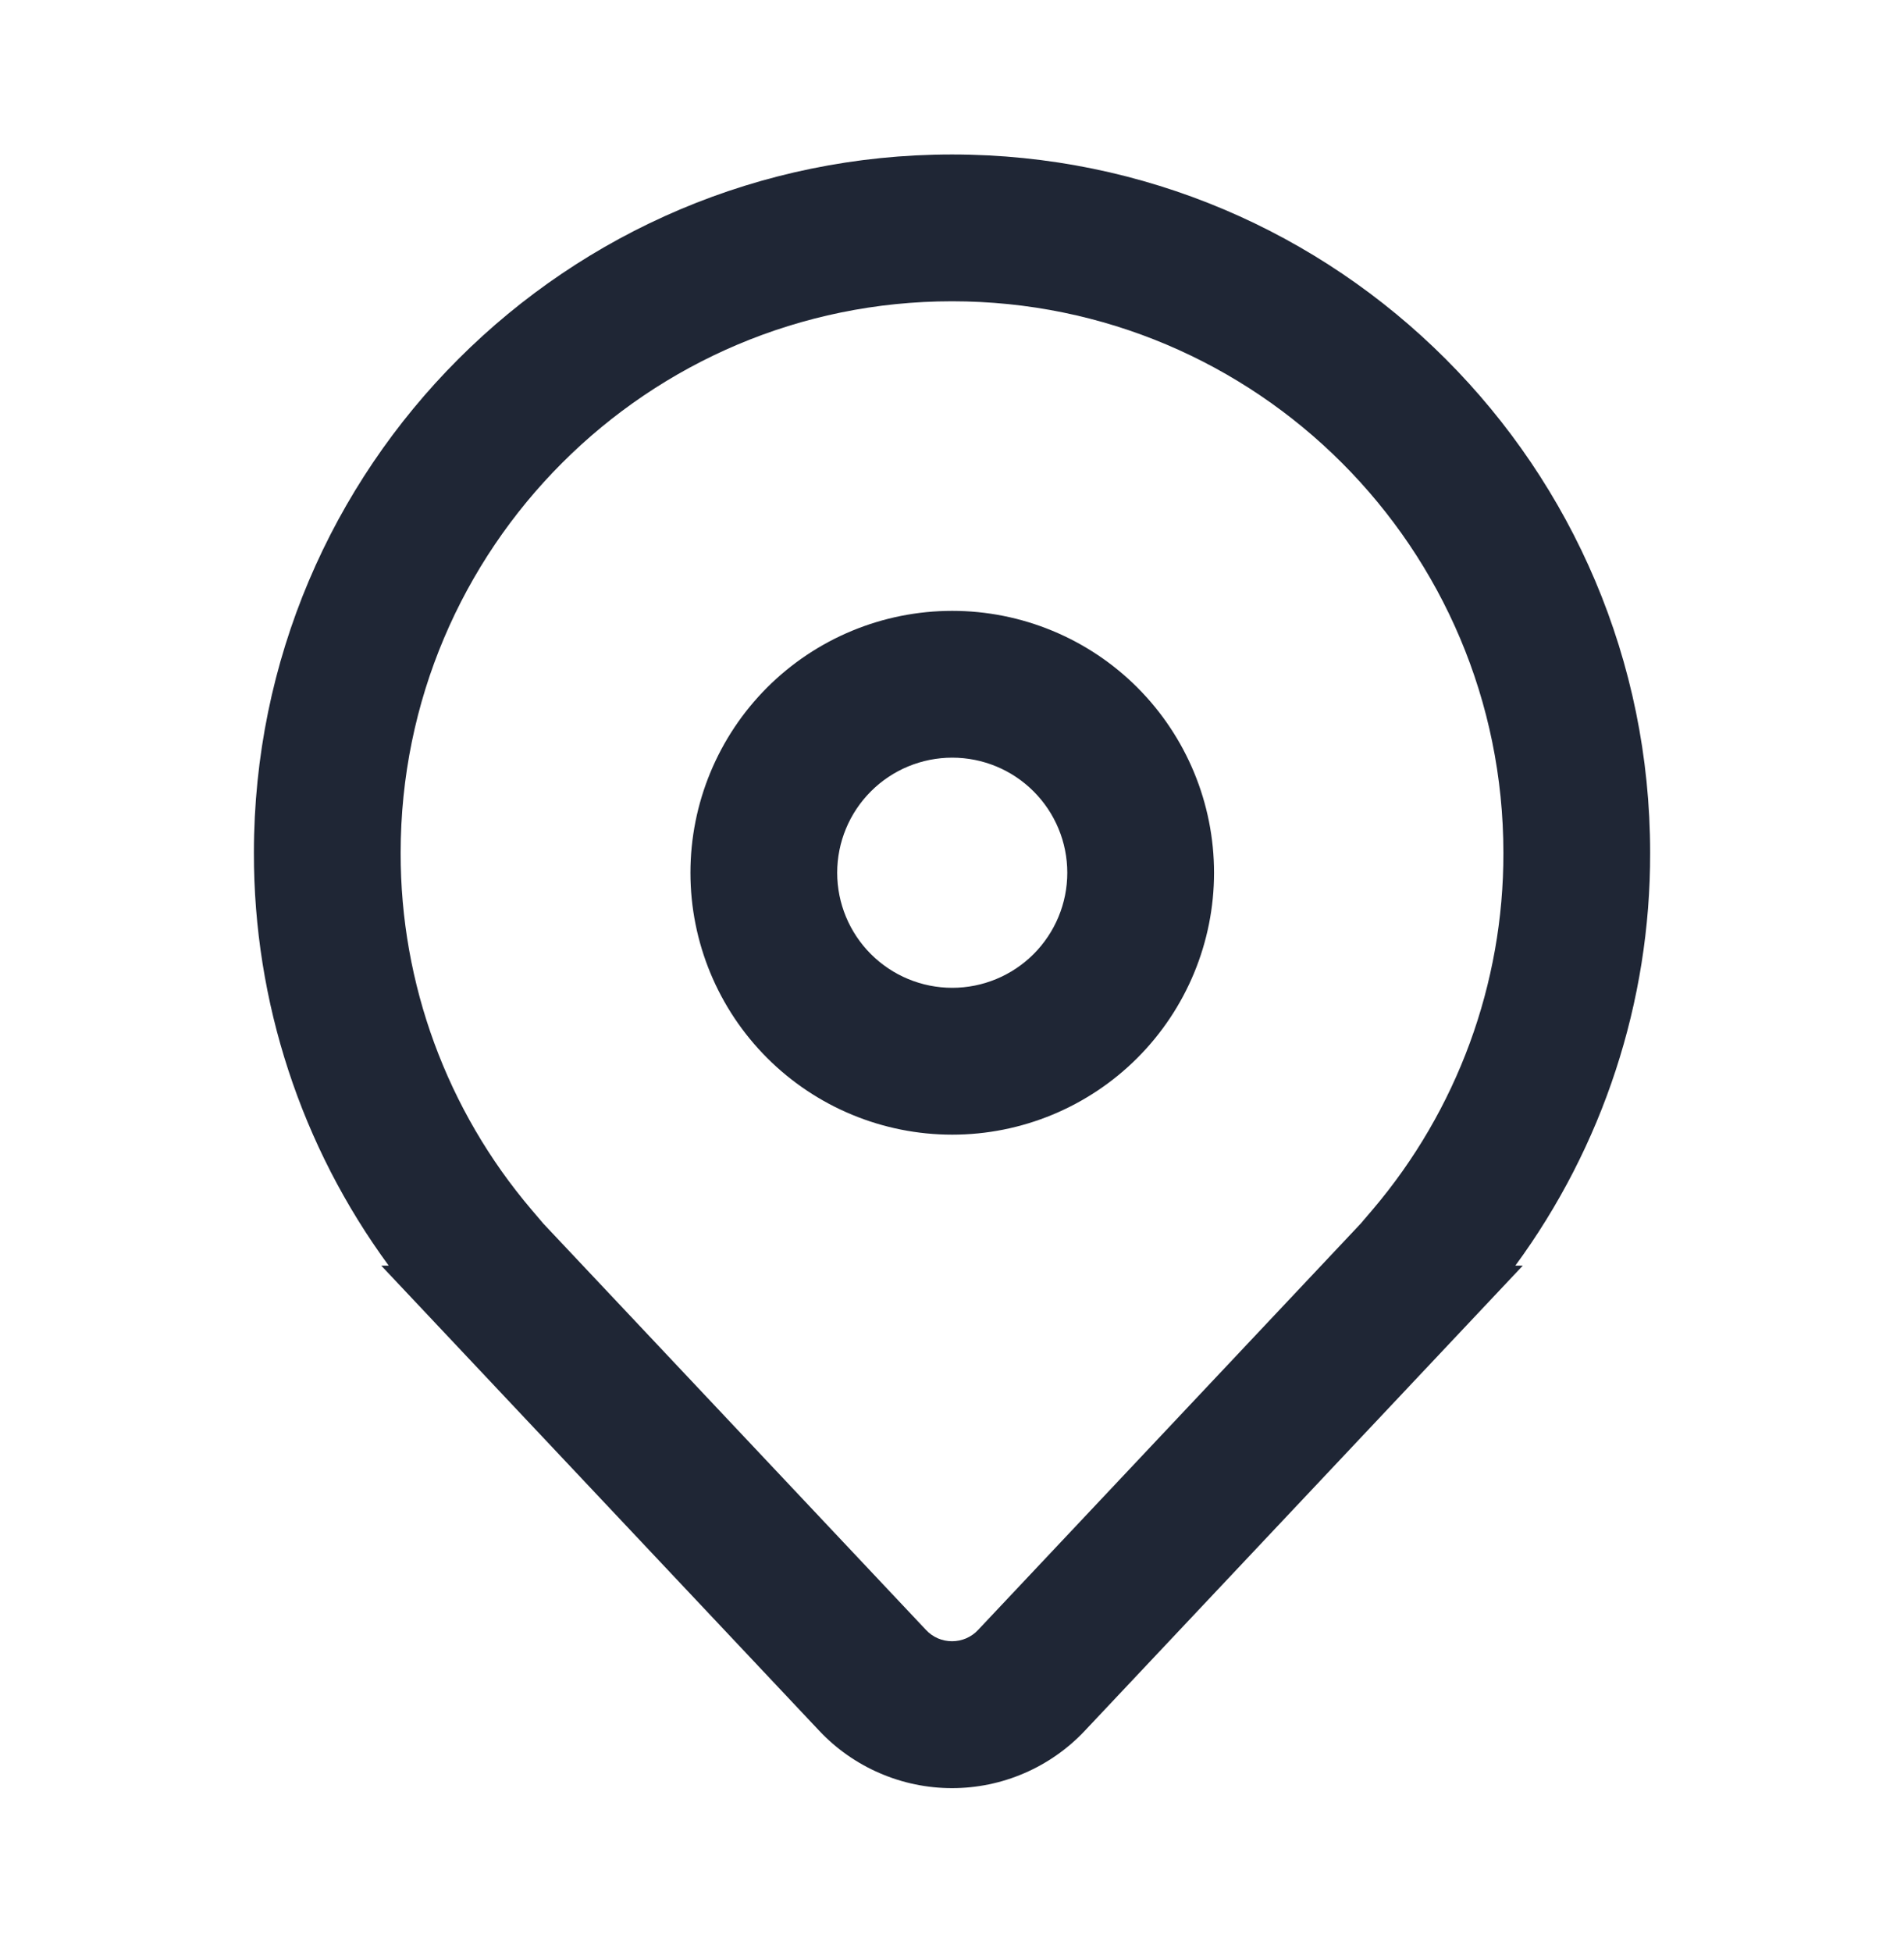 <svg width="40" height="41" viewBox="0 0 40 41" fill="none" xmlns="http://www.w3.org/2000/svg">
<path fill-rule="evenodd" clip-rule="evenodd" d="M31.992 26.578H31.835C33.675 24.072 34.673 21.036 34.667 17.91C34.667 9.81 28.101 3.244 20.001 3.244C11.9 3.244 5.334 9.81 5.334 17.91C5.329 21.036 6.326 24.072 8.166 26.578H8.009L17.21 36.345C17.568 36.726 18.001 37.029 18.481 37.236C18.961 37.444 19.478 37.551 20.001 37.551C20.523 37.551 21.041 37.444 21.521 37.236C22 37.029 22.433 36.726 22.791 36.345L31.992 26.578ZM8.417 17.911C8.417 11.514 13.604 6.327 20.001 6.327C26.398 6.327 31.584 11.514 31.584 17.912C31.589 20.657 30.613 23.314 28.834 25.405L28.585 25.697L20.547 34.23C20.477 34.305 20.392 34.364 20.298 34.405C20.204 34.445 20.103 34.466 20.001 34.466C19.898 34.466 19.797 34.445 19.703 34.405C19.609 34.364 19.525 34.305 19.455 34.23L11.416 25.697L11.167 25.404C9.387 23.314 8.412 20.656 8.417 17.911ZM20.005 12.828C18.546 12.828 17.147 13.407 16.116 14.438C15.084 15.47 14.505 16.869 14.505 18.328C14.505 19.786 15.084 21.185 16.116 22.217C17.147 23.248 18.546 23.828 20.005 23.828C21.463 23.828 22.863 23.248 23.894 22.217C24.925 21.185 25.505 19.786 25.505 18.328C25.505 16.869 24.925 15.47 23.894 14.438C22.863 13.407 21.463 12.828 20.005 12.828ZM18.296 16.619C18.749 16.165 19.364 15.911 20.005 15.911C20.646 15.911 21.261 16.165 21.714 16.619C22.167 17.072 22.422 17.686 22.422 18.328C22.422 18.968 22.167 19.583 21.714 20.036C21.261 20.489 20.646 20.744 20.005 20.744C19.364 20.744 18.749 20.489 18.296 20.036C17.843 19.583 17.588 18.968 17.588 18.328C17.588 17.686 17.843 17.072 18.296 16.619Z" fill="#1F2635"/>
</svg>
